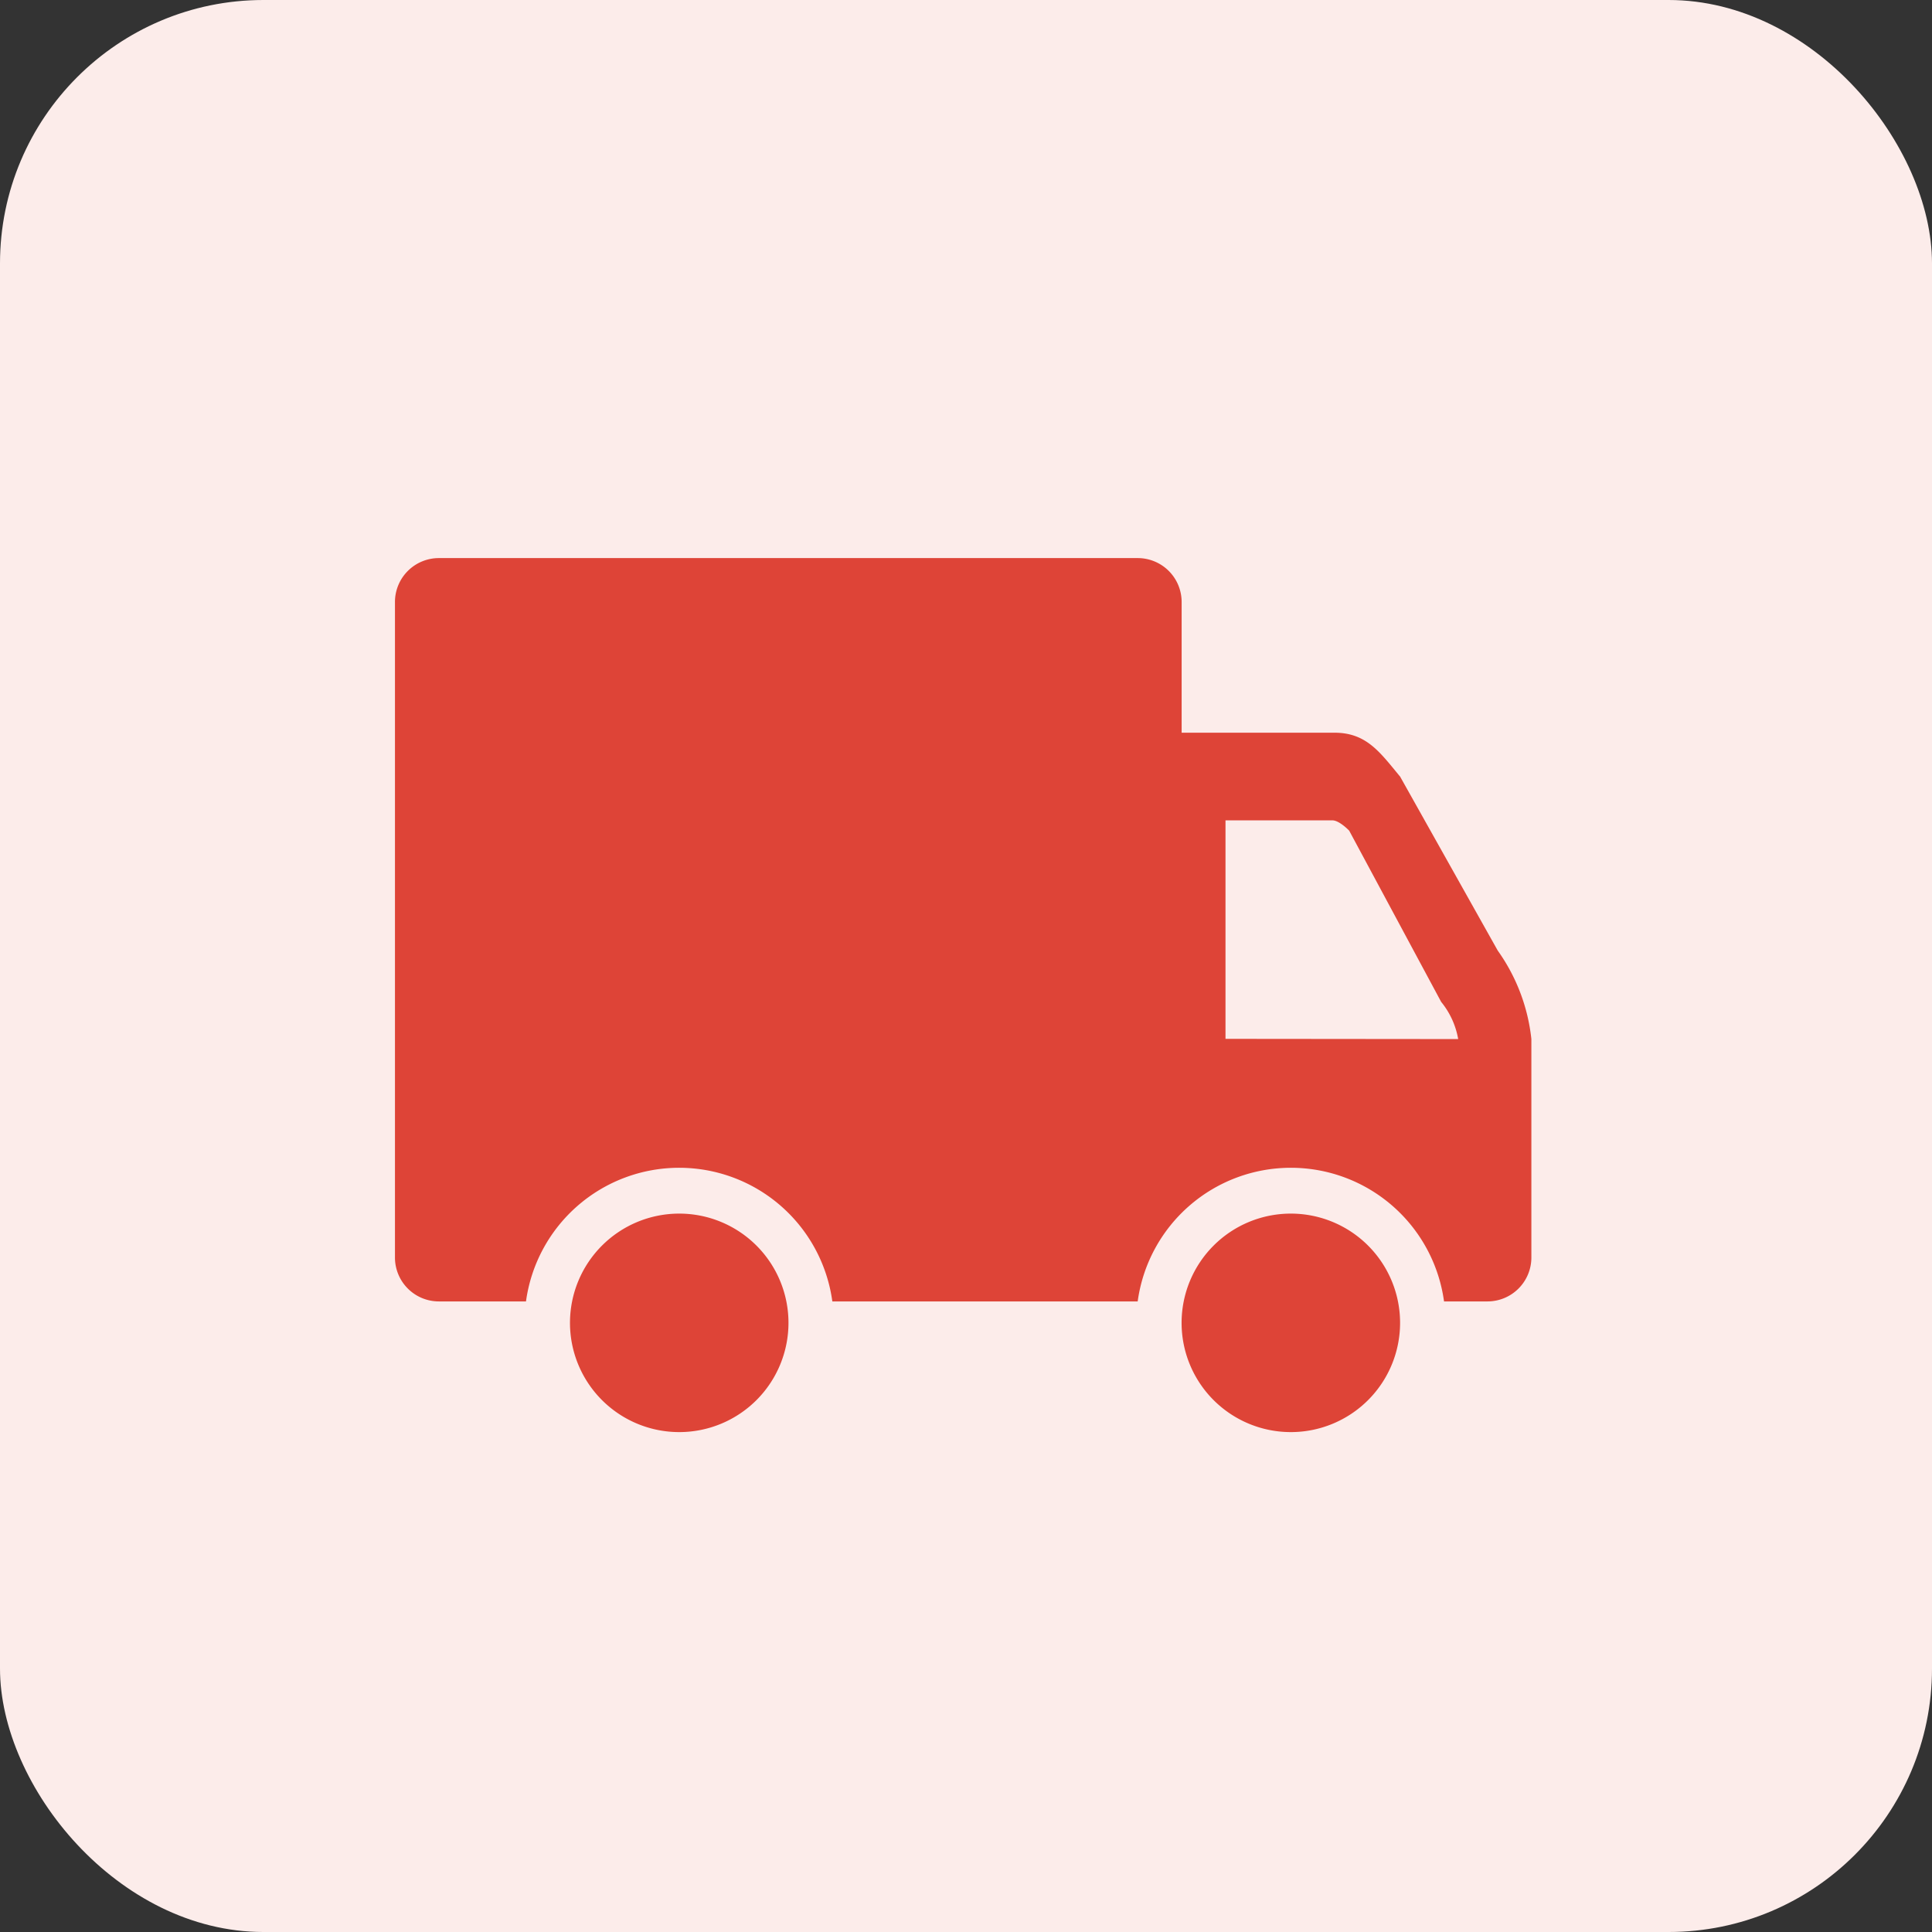 <svg xmlns="http://www.w3.org/2000/svg" width="44" height="44" viewBox="0 0 44 44">
  <rect x="0" y="0" width="44" height="44" fill="#333333" stroke="none"/>
  <g id="组_17" data-name="组 17" transform="translate(-542 -190)">
    <rect id="矩形_14" data-name="矩形 14" width="44" height="44" rx="6" transform="translate(542 190)" fill="#fcecea"/>
    <g id="icon_快递" data-name="icon/快递" transform="translate(-774 -5015.257)">
      <rect id="矩形_38" data-name="矩形 38" width="27" height="27" transform="translate(1325 5214.257)" fill="#de4437" opacity="0"/>
      <g id="组_507" data-name="组 507" transform="translate(1325 5217.968)">
        <path id="路径_36" data-name="路径 36" d="M686.648,684.2a2.488,2.488,0,1,0,2.488,2.488A2.488,2.488,0,0,0,686.648,684.2Z" transform="translate(-666.25 -669.272)" fill="#de4437"/>
        <path id="路径_37" data-name="路径 37" d="M89.493,176.539l-2.223-3.962c-.455-.548-.762-1-1.493-1H82.294V168.6a1,1,0,0,0-1-1H65.378a1,1,0,0,0-1,1v14.929a1,1,0,0,0,1,1h1.984a3.521,3.521,0,0,1,6.977,0h6.954a3.521,3.521,0,0,1,6.977,0h.989a1,1,0,0,0,1-1v-4.976A4.248,4.248,0,0,0,89.493,176.539Zm-6.2,2.01v-4.976h2.434c.16,0,.383.235.383.235l2.095,3.9a1.835,1.835,0,0,1,.387.846Z" transform="translate(-64.383 -167.601)" fill="#de4437"/>
        <path id="路径_38" data-name="路径 38" d="M204.6,684.2a2.488,2.488,0,1,0,2.488,2.488A2.488,2.488,0,0,0,204.6,684.2Z" transform="translate(-198.131 -669.272)" fill="#de4437"/>
      </g>
    </g>
  </g>
</svg>
